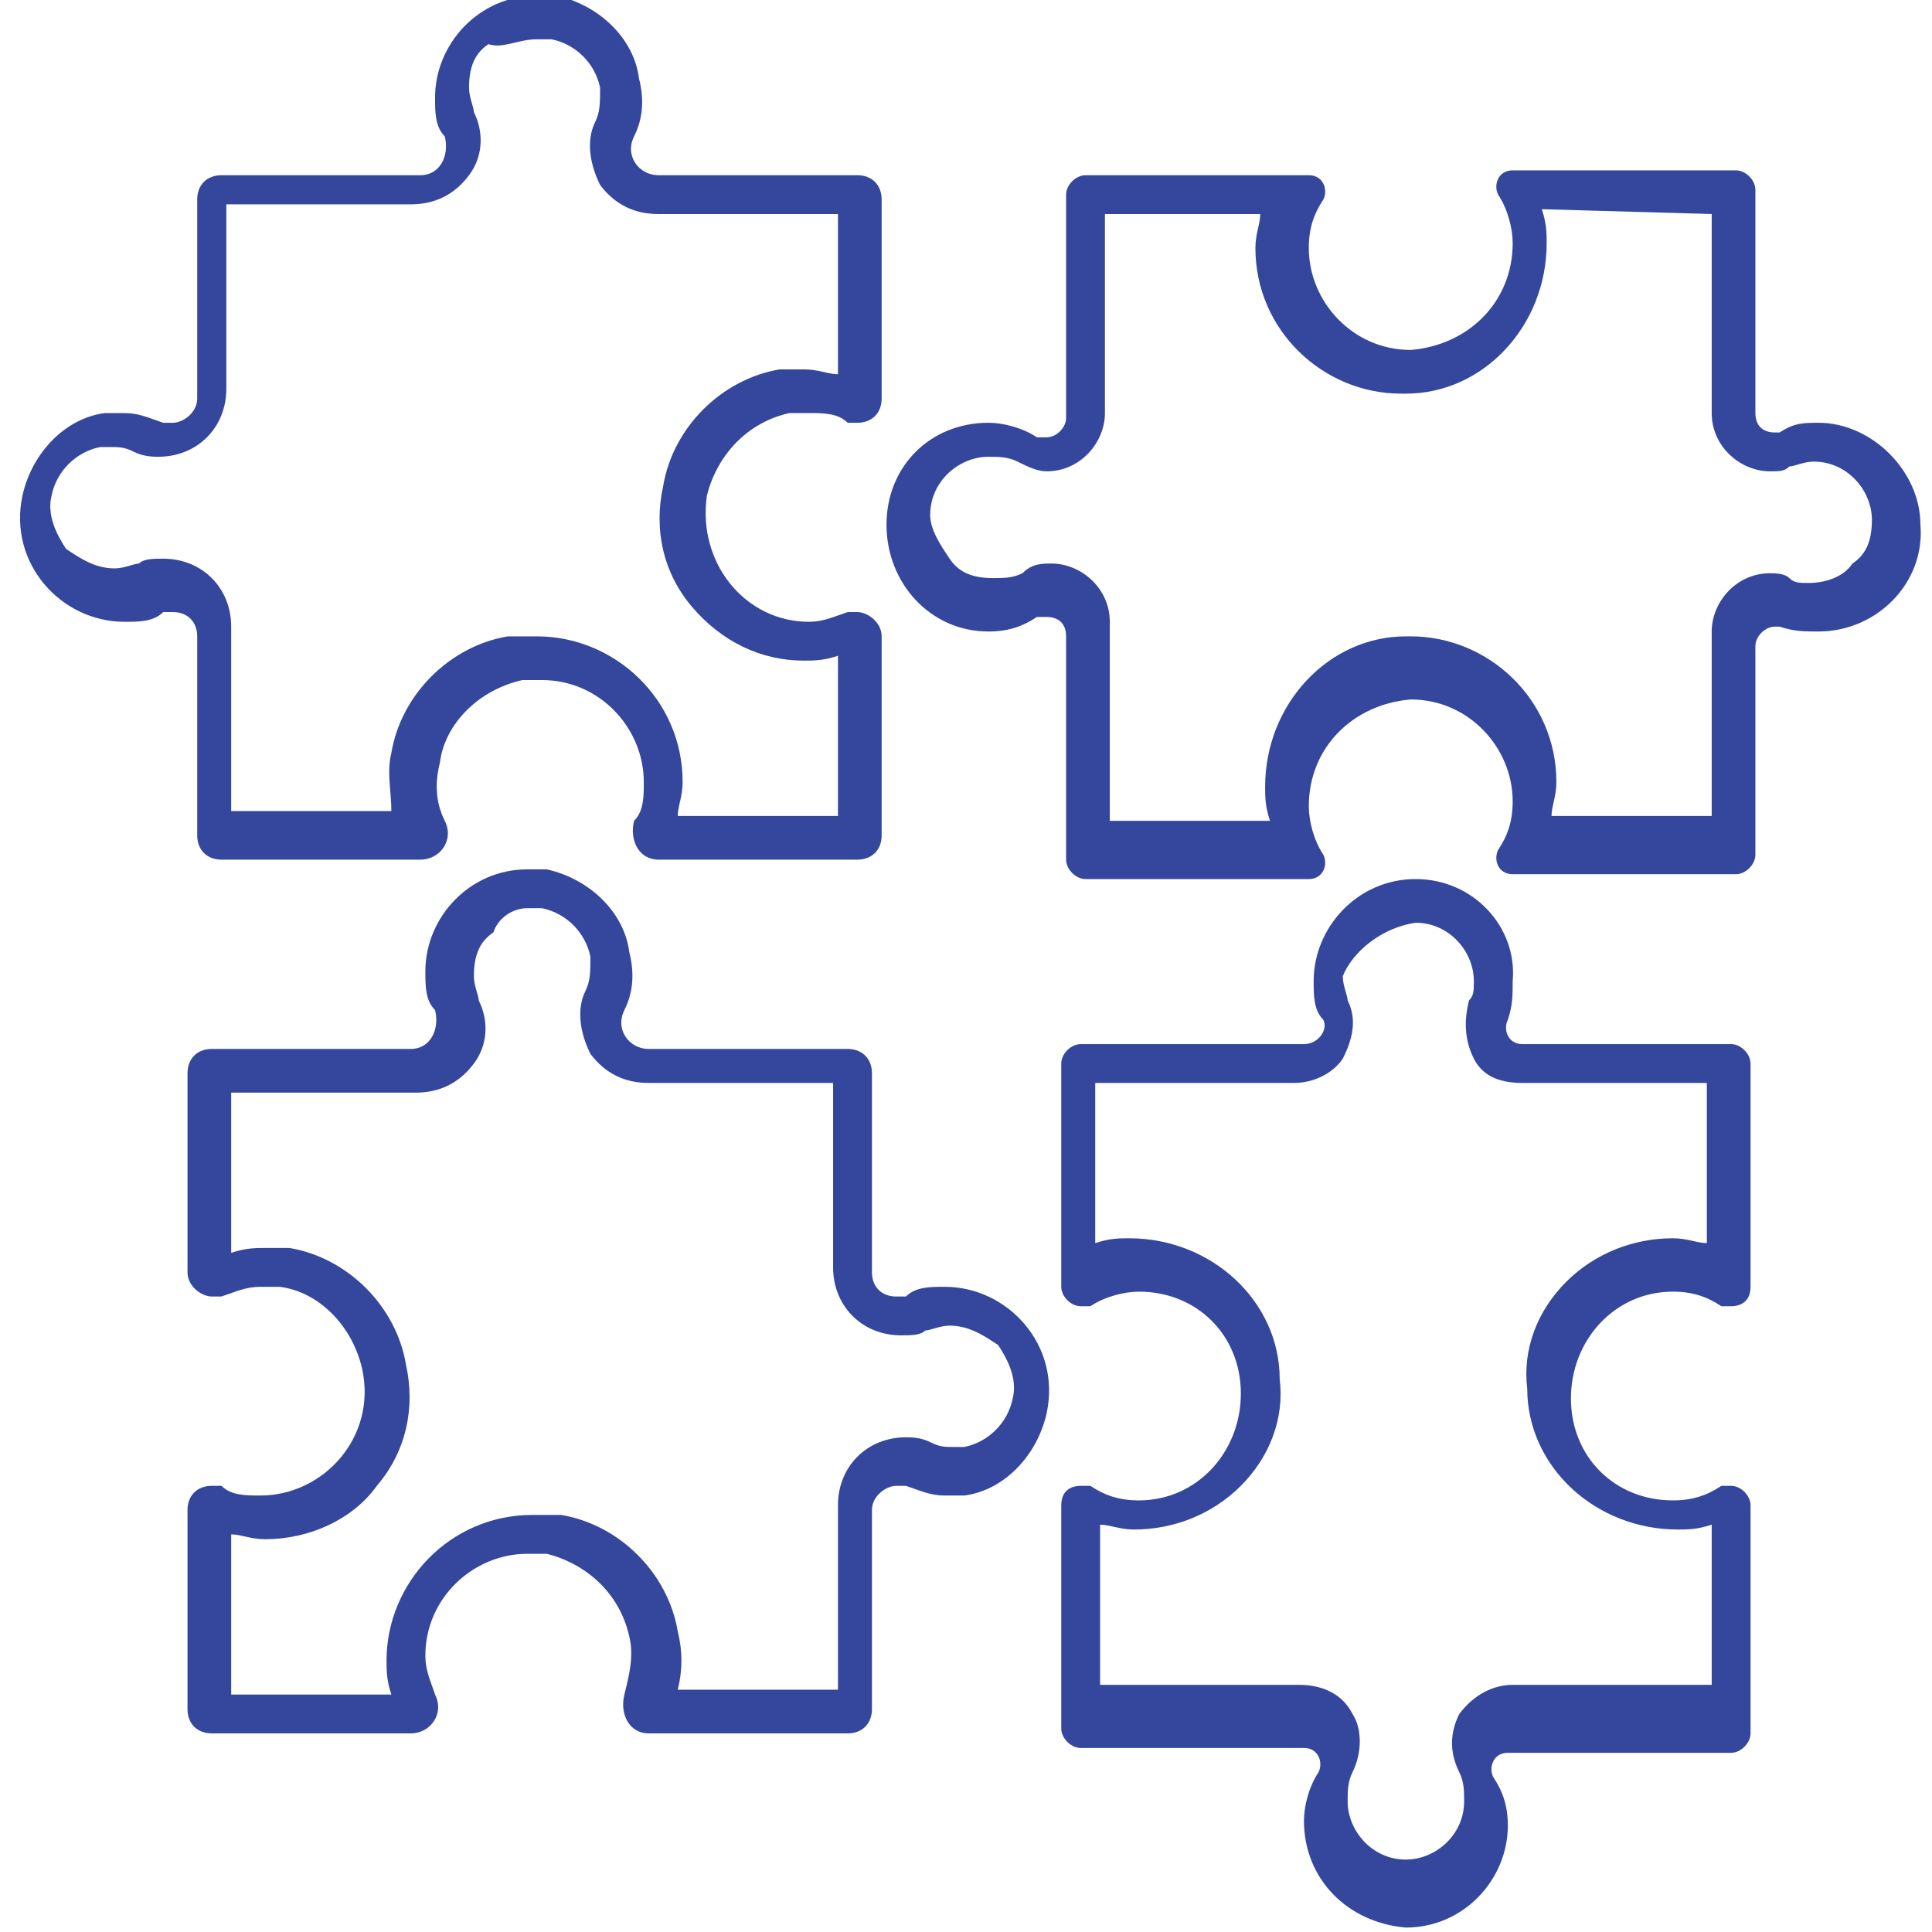 <?xml version="1.0" encoding="UTF-8" standalone="no"?>
<!-- Created with Inkscape (http://www.inkscape.org/) -->

<svg
   xmlns:dc="http://purl.org/dc/elements/1.1/"
   xmlns:cc="http://creativecommons.org/ns#"
   xmlns:rdf="http://www.w3.org/1999/02/22-rdf-syntax-ns#"
   xmlns:svg="http://www.w3.org/2000/svg"
   xmlns="http://www.w3.org/2000/svg"
   xmlns:sodipodi="http://sodipodi.sourceforge.net/DTD/sodipodi-0.dtd"
   xmlns:inkscape="http://www.inkscape.org/namespaces/inkscape"
   width="40"
   height="40"
   viewBox="0 0 40 40"
   id="svg11353"
   version="1.1"
   inkscape:version="0.91 r13725"
   sodipodi:docname="gobierno.svg">
  <defs
     id="defs11355" />
  <sodipodi:namedview
     id="base"
     pagecolor="#ffffff"
     bordercolor="#666666"
     borderopacity="1.0"
     inkscape:pageopacity="0.0"
     inkscape:pageshadow="2"
     inkscape:zoom="2"
     inkscape:cx="53.92832"
     inkscape:cy="-20"
     inkscape:document-units="px"
     inkscape:current-layer="layer1"
     showgrid="false"
     units="px"
     inkscape:window-width="1366"
     inkscape:window-height="704"
     inkscape:window-x="0"
     inkscape:window-y="27"
     inkscape:window-maximized="1" />
  <g
     inkscape:label="Layer 1"
     inkscape:groupmode="layer"
     id="layer1"
     transform="translate(0,-1012.362)">
    <g
       transform="matrix(1.005,0,0,1.005,3679.569,-2618.593)"
       id="g5597"
       style="fill:#34479d;fill-opacity:1">
      <g
         id="g5599"
         style="fill:#34479d;fill-opacity:1">
        <g
           id="g5601"
           style="fill:#34479d;fill-opacity:1">
          <g
             id="g5603"
             style="fill:#34479d;fill-opacity:1">
            <path
               inkscape:connector-curvature="0"
               class="st0"
               d="m -3650.2,3613.7 0,0 c 0.1,0 0.2,0 0.3,0 0.5,0.1 0.9,0.5 1,1 0,0.3 0,0.5 -0.1,0.7 -0.2,0.4 -0.1,0.9 0.1,1.3 0.3,0.4 0.7,0.6 1.2,0.6 l 3.7,0 0,3.3 c -0.2,0 -0.4,-0.1 -0.7,-0.1 -0.2,0 -0.4,0 -0.5,0 -1.2,0.2 -2.2,1.2 -2.4,2.4 -0.2,0.9 0,1.8 0.6,2.5 0.6,0.7 1.4,1.1 2.3,1.1 0.2,0 0.4,0 0.7,-0.1 l 0,3.3 -3.3,0 c 0,-0.2 0.1,-0.4 0.1,-0.7 0,-1.7 -1.4,-3 -3,-3 -0.2,0 -0.4,0 -0.6,0 -1.2,0.2 -2.2,1.2 -2.4,2.4 -0.1,0.4 0,0.8 0,1.2 l -3.3,0 0,-3.8 c 0,-0.8 -0.6,-1.4 -1.4,-1.4 -0.2,0 -0.4,0 -0.5,0.1 -0.1,0 -0.3,0.1 -0.5,0.1 -0.4,0 -0.7,-0.2 -1,-0.4 -0.2,-0.3 -0.4,-0.7 -0.3,-1.1 0.1,-0.5 0.5,-0.9 1,-1 0.1,0 0.2,0 0.2,0 0.2,0 0.3,0 0.5,0.1 0.2,0.1 0.4,0.1 0.5,0.1 0.8,0 1.4,-0.6 1.4,-1.4 l 0,-3.8 3.8,0 c 0.5,0 0.9,-0.2 1.2,-0.6 0.3,-0.4 0.3,-0.9 0.1,-1.3 0,-0.1 -0.1,-0.3 -0.1,-0.5 0,-0.4 0.1,-0.7 0.4,-0.9 0.3,0.1 0.6,-0.1 1,-0.1 m 0,-0.9 c -1.2,0 -2.1,1 -2.1,2.1 0,0.3 0,0.6 0.2,0.8 0.1,0.4 -0.1,0.8 -0.5,0.8 l -4.1,0 c -0.3,0 -0.5,0.2 -0.5,0.5 l 0,4.1 c 0,0.3 -0.3,0.5 -0.5,0.5 -0.1,0 -0.1,0 -0.2,0 -0.3,-0.1 -0.5,-0.2 -0.8,-0.2 -0.1,0 -0.3,0 -0.4,0 -0.8,0.1 -1.5,0.8 -1.7,1.7 -0.3,1.4 0.8,2.6 2.1,2.6 0.3,0 0.6,0 0.8,-0.2 0.1,0 0.1,0 0.2,0 0.3,0 0.5,0.2 0.5,0.5 l 0,4.1 c 0,0.3 0.2,0.5 0.5,0.5 l 4.1,0 c 0.4,0 0.7,-0.4 0.5,-0.8 -0.2,-0.4 -0.2,-0.8 -0.1,-1.2 0.1,-0.8 0.8,-1.5 1.7,-1.7 0.1,0 0.3,0 0.4,0 1.2,0 2.1,1 2.1,2.1 0,0.3 0,0.6 -0.2,0.8 -0.1,0.4 0.1,0.8 0.5,0.8 l 4.1,0 c 0.3,0 0.5,-0.2 0.5,-0.5 l 0,-4.1 c 0,-0.3 -0.3,-0.5 -0.5,-0.5 -0.1,0 -0.1,0 -0.2,0 -0.3,0.1 -0.5,0.2 -0.8,0.2 -1.3,0 -2.3,-1.2 -2.1,-2.6 0.2,-0.8 0.8,-1.5 1.7,-1.7 0.1,0 0.3,0 0.4,0 0.3,0 0.6,0 0.8,0.2 0.1,0 0.1,0 0.2,0 0.3,0 0.5,-0.2 0.5,-0.5 l 0,-4.1 c 0,-0.3 -0.2,-0.5 -0.5,-0.5 l -4.1,0 c -0.4,0 -0.7,-0.4 -0.5,-0.8 0.2,-0.4 0.2,-0.8 0.1,-1.2 -0.1,-0.8 -0.8,-1.5 -1.7,-1.7 -0.2,0.1 -0.3,0 -0.4,0 l 0,0 z"
               id="path5605"
               style="fill:#34479d;fill-opacity:1" />
          </g>
        </g>
      </g>
      <g
         id="g5607"
         style="fill:#34479d;fill-opacity:1">
        <g
           id="g5609"
           style="fill:#34479d;fill-opacity:1">
          <g
             id="g5611"
             style="fill:#34479d;fill-opacity:1">
            <path
               inkscape:connector-curvature="0"
               class="st0"
               d="m -3650.4,3631.6 0,0 c 0.1,0 0.2,0 0.3,0 0.5,0.1 0.9,0.5 1,1 0,0.3 0,0.5 -0.1,0.7 -0.2,0.4 -0.1,0.9 0.1,1.3 0.3,0.4 0.7,0.6 1.2,0.6 l 3.8,0 0,3.8 c 0,0.8 0.6,1.4 1.4,1.4 0.2,0 0.4,0 0.5,-0.1 0.1,0 0.3,-0.1 0.5,-0.1 0.4,0 0.7,0.2 1,0.4 0.2,0.3 0.4,0.7 0.3,1.1 -0.1,0.5 -0.5,0.9 -1,1 -0.1,0 -0.2,0 -0.2,0 -0.2,0 -0.3,0 -0.5,-0.1 -0.2,-0.1 -0.4,-0.1 -0.5,-0.1 -0.8,0 -1.4,0.6 -1.4,1.4 l 0,3.8 -3.3,0 c 0.1,-0.4 0.1,-0.8 0,-1.2 -0.2,-1.2 -1.2,-2.2 -2.4,-2.4 -0.2,0 -0.4,0 -0.6,0 -1.7,0 -3,1.4 -3,3 0,0.2 0,0.4 0.1,0.7 l -3.3,0 0,-3.3 c 0.2,0 0.4,0.1 0.7,0.1 0.9,0 1.8,-0.4 2.3,-1.1 0.6,-0.7 0.8,-1.6 0.6,-2.5 -0.2,-1.2 -1.2,-2.2 -2.4,-2.4 -0.2,0 -0.4,0 -0.5,0 -0.2,0 -0.4,0 -0.7,0.1 l 0,-3.3 3.8,0 c 0.5,0 0.9,-0.2 1.2,-0.6 0.3,-0.4 0.3,-0.9 0.1,-1.3 0,-0.1 -0.1,-0.3 -0.1,-0.5 0,-0.4 0.1,-0.7 0.4,-0.9 0.1,-0.3 0.4,-0.5 0.7,-0.5 m 0,-0.8 c -1.2,0 -2.1,1 -2.1,2.1 0,0.3 0,0.6 0.2,0.8 0.1,0.4 -0.1,0.8 -0.5,0.8 l -4.1,0 c -0.3,0 -0.5,0.2 -0.5,0.5 l 0,4.1 c 0,0.3 0.3,0.5 0.5,0.5 0.1,0 0.1,0 0.2,0 0.3,-0.1 0.5,-0.2 0.8,-0.2 0.1,0 0.3,0 0.4,0 0.8,0.1 1.5,0.8 1.7,1.7 0.3,1.4 -0.8,2.6 -2.1,2.6 -0.3,0 -0.6,0 -0.8,-0.2 -0.1,0 -0.1,0 -0.2,0 -0.3,0 -0.5,0.2 -0.5,0.5 l 0,4.1 c 0,0.3 0.2,0.5 0.5,0.5 l 4.1,0 c 0.4,0 0.7,-0.4 0.5,-0.8 -0.1,-0.3 -0.2,-0.5 -0.2,-0.8 0,-1.2 1,-2.1 2.1,-2.1 0.1,0 0.3,0 0.4,0 0.8,0.2 1.5,0.8 1.7,1.7 0.1,0.4 0,0.8 -0.1,1.2 -0.1,0.4 0.1,0.8 0.5,0.8 l 4.1,0 c 0.3,0 0.5,-0.2 0.5,-0.5 l 0,-4.1 c 0,-0.3 0.3,-0.5 0.5,-0.5 0.1,0 0.1,0 0.2,0 0.3,0.1 0.5,0.2 0.8,0.2 0.1,0 0.3,0 0.4,0 0.8,-0.1 1.5,-0.8 1.7,-1.7 0.3,-1.4 -0.8,-2.6 -2.1,-2.6 -0.3,0 -0.6,0 -0.8,0.2 -0.1,0 -0.1,0 -0.2,0 -0.3,0 -0.5,-0.2 -0.5,-0.5 l 0,-4.1 c 0,-0.3 -0.2,-0.5 -0.5,-0.5 l -4.1,0 c -0.4,0 -0.7,-0.4 -0.5,-0.8 0.2,-0.4 0.2,-0.8 0.1,-1.2 -0.1,-0.8 -0.8,-1.5 -1.7,-1.7 -0.1,0 -0.2,0 -0.4,0 l 0,0 z"
               id="path5613"
               style="fill:#34479d;fill-opacity:1" />
          </g>
        </g>
      </g>
      <g
         id="g5615"
         style="fill:#34479d;fill-opacity:1">
        <g
           id="g5617"
           style="fill:#34479d;fill-opacity:1">
          <g
             id="g5619"
             style="fill:#34479d;fill-opacity:1">
            <path
               inkscape:connector-curvature="0"
               class="st0"
               d="m -3626,3617.3 0,4.1 c 0,0.7 0.6,1.2 1.2,1.2 0.2,0 0.3,0 0.4,-0.1 0.1,0 0.3,-0.1 0.5,-0.1 l 0,0 c 0.7,0 1.2,0.6 1.2,1.2 0,0.4 -0.1,0.7 -0.4,0.9 -0.2,0.3 -0.6,0.4 -0.9,0.4 -0.2,0 -0.3,0 -0.4,-0.1 -0.1,-0.1 -0.3,-0.1 -0.4,-0.1 -0.7,0 -1.2,0.6 -1.2,1.2 l 0,3.8 -3.3,0 c 0,-0.2 0.1,-0.4 0.1,-0.7 0,-1.7 -1.4,-3 -3,-3 0,0 0,0 -0.1,0 -1.6,0 -2.9,1.4 -2.9,3.1 0,0.2 0,0.4 0.1,0.7 l -3.3,0 0,-4.1 c 0,-0.7 -0.6,-1.2 -1.2,-1.2 -0.2,0 -0.4,0 -0.6,0.2 -0.2,0.1 -0.4,0.1 -0.6,0.1 -0.4,0 -0.7,-0.1 -0.9,-0.4 -0.2,-0.3 -0.4,-0.6 -0.4,-0.9 0,-0.7 0.6,-1.2 1.2,-1.2 0.2,0 0.4,0 0.6,0.1 0.2,0.1 0.4,0.2 0.6,0.2 0.7,0 1.2,-0.6 1.2,-1.2 l 0,-4.1 3.2,0 c 0,0.2 -0.1,0.4 -0.1,0.7 0,1.7 1.4,3 3,3 0,0 0,0 0.1,0 1.6,0 2.9,-1.4 2.9,-3.1 0,-0.2 0,-0.4 -0.1,-0.7 l 3.5,0.1 m 0.5,-0.9 -4.6,0 c -0.3,0 -0.4,0.3 -0.3,0.5 0.2,0.3 0.3,0.7 0.3,1 0,1.2 -0.9,2.1 -2.1,2.2 l 0,0 c -1.2,0 -2.1,-1 -2.1,-2.1 0,-0.4 0.1,-0.7 0.3,-1 0.1,-0.2 0,-0.5 -0.3,-0.5 l -4.6,0 c -0.2,0 -0.4,0.2 -0.4,0.4 l 0,4.6 c 0,0.2 -0.2,0.4 -0.4,0.4 0,0 -0.1,0 -0.2,0 -0.3,-0.2 -0.7,-0.3 -1,-0.3 l 0,0 c -1.2,0 -2.1,0.9 -2.1,2.1 0,1.2 0.9,2.2 2.1,2.2 0.4,0 0.7,-0.1 1,-0.3 0,0 0.1,0 0.2,0 0.2,0 0.4,0.1 0.4,0.4 l 0,4.6 c 0,0.2 0.2,0.4 0.4,0.4 l 4.6,0 c 0.3,0 0.4,-0.3 0.3,-0.5 -0.2,-0.3 -0.3,-0.7 -0.3,-1 0,-1.2 0.9,-2.1 2.1,-2.2 l 0,0 c 1.2,0 2.1,1 2.1,2.1 0,0.4 -0.1,0.7 -0.3,1 -0.1,0.2 0,0.5 0.3,0.5 l 4.6,0 c 0.2,0 0.4,-0.2 0.4,-0.4 l 0,-4.3 c 0,-0.2 0.2,-0.4 0.4,-0.4 0,0 0.1,0 0.1,0 0.3,0.1 0.5,0.1 0.8,0.1 1.2,0 2.2,-1 2.1,-2.2 0,-1.1 -1,-2.1 -2.1,-2.1 0,0 0,0 0,0 -0.3,0 -0.5,0 -0.8,0.2 0,0 -0.1,0 -0.1,0 -0.2,0 -0.4,-0.1 -0.4,-0.4 l 0,-4.6 c 0,-0.2 -0.2,-0.4 -0.4,-0.4 l 0,0 z"
               id="path5621"
               style="fill:#34479d;fill-opacity:1" />
          </g>
        </g>
      </g>
      <g
         id="g5623"
         style="fill:#34479d;fill-opacity:1">
        <g
           id="g5625"
           style="fill:#34479d;fill-opacity:1">
          <g
             id="g5627"
             style="fill:#34479d;fill-opacity:1">
            <path
               inkscape:connector-curvature="0"
               class="st0"
               d="m -3632.1,3631.9 c 0.7,0 1.2,0.6 1.2,1.2 0,0.2 0,0.3 -0.1,0.4 -0.1,0.4 -0.1,0.8 0.1,1.2 0.2,0.4 0.6,0.5 1,0.5 l 3.8,0 0,3.3 c -0.2,0 -0.4,-0.1 -0.7,-0.1 -0.8,0 -1.6,0.3 -2.2,0.9 -0.6,0.6 -0.9,1.4 -0.8,2.2 0,1.6 1.4,2.9 3.1,2.9 0.2,0 0.4,0 0.7,-0.1 l 0,3.3 -4.1,0 c -0.4,0 -0.8,0.2 -1.1,0.6 -0.2,0.4 -0.2,0.8 0,1.2 0.1,0.2 0.1,0.4 0.1,0.6 0,0.7 -0.6,1.2 -1.2,1.2 l 0,0 c -0.7,0 -1.2,-0.6 -1.2,-1.2 0,-0.2 0,-0.4 0.1,-0.6 0.2,-0.4 0.2,-0.9 0,-1.2 -0.2,-0.4 -0.6,-0.6 -1.1,-0.6 l -4.1,0 0,-3.3 c 0.2,0 0.4,0.1 0.7,0.1 0.8,0 1.6,-0.3 2.2,-0.9 0.6,-0.6 0.9,-1.4 0.8,-2.2 0,-1.6 -1.4,-2.9 -3.1,-2.9 -0.2,0 -0.4,0 -0.7,0.1 l 0,-3.3 4.1,0 c 0.4,0 0.8,-0.2 1,-0.5 0.2,-0.4 0.3,-0.8 0.1,-1.2 0,-0.1 -0.1,-0.3 -0.1,-0.5 0.2,-0.5 0.8,-1 1.5,-1.1 l 0,0 m 0,-0.9 0,0 c -1.2,0 -2.1,1 -2.1,2.1 0,0.3 0,0.6 0.2,0.8 0.1,0.2 -0.1,0.5 -0.4,0.5 l -4.6,0 c -0.2,0 -0.4,0.2 -0.4,0.4 l 0,4.6 c 0,0.2 0.2,0.4 0.4,0.4 0,0 0.1,0 0.2,0 0.3,-0.2 0.7,-0.3 1,-0.3 l 0,0 c 1.2,0 2.1,0.9 2.1,2.1 0,1.2 -0.9,2.2 -2.1,2.2 -0.4,0 -0.7,-0.1 -1,-0.3 0,0 -0.1,0 -0.2,0 -0.2,0 -0.4,0.1 -0.4,0.4 l 0,4.6 c 0,0.2 0.2,0.4 0.4,0.4 l 4.6,0 c 0.3,0 0.4,0.3 0.3,0.5 -0.2,0.3 -0.3,0.7 -0.3,1 0,1.2 0.9,2.1 2.1,2.2 l 0,0 c 1.2,0 2.1,-1 2.1,-2.1 0,-0.4 -0.1,-0.7 -0.3,-1 -0.1,-0.2 0,-0.5 0.3,-0.5 l 4.6,0 c 0.2,0 0.4,-0.2 0.4,-0.4 l 0,-4.7 c 0,-0.2 -0.2,-0.4 -0.4,-0.4 0,0 -0.1,0 -0.2,0 -0.3,0.2 -0.6,0.3 -1,0.3 l 0,0 c -1.2,0 -2.1,-0.9 -2.1,-2.1 0,-1.2 0.9,-2.2 2.1,-2.2 0.4,0 0.7,0.1 1,0.3 0,0 0.1,0 0.2,0 0.2,0 0.4,-0.1 0.4,-0.4 l 0,-4.6 c 0,-0.2 -0.2,-0.4 -0.4,-0.4 l -4.3,0 c -0.3,0 -0.4,-0.3 -0.3,-0.5 0.1,-0.3 0.1,-0.5 0.1,-0.8 0.1,-1.1 -0.8,-2.1 -2,-2.1 l 0,0 z"
               id="path5629"
               style="fill:#34479d;fill-opacity:1" />
          </g>
        </g>
      </g>
    </g>
  </g>
</svg>
